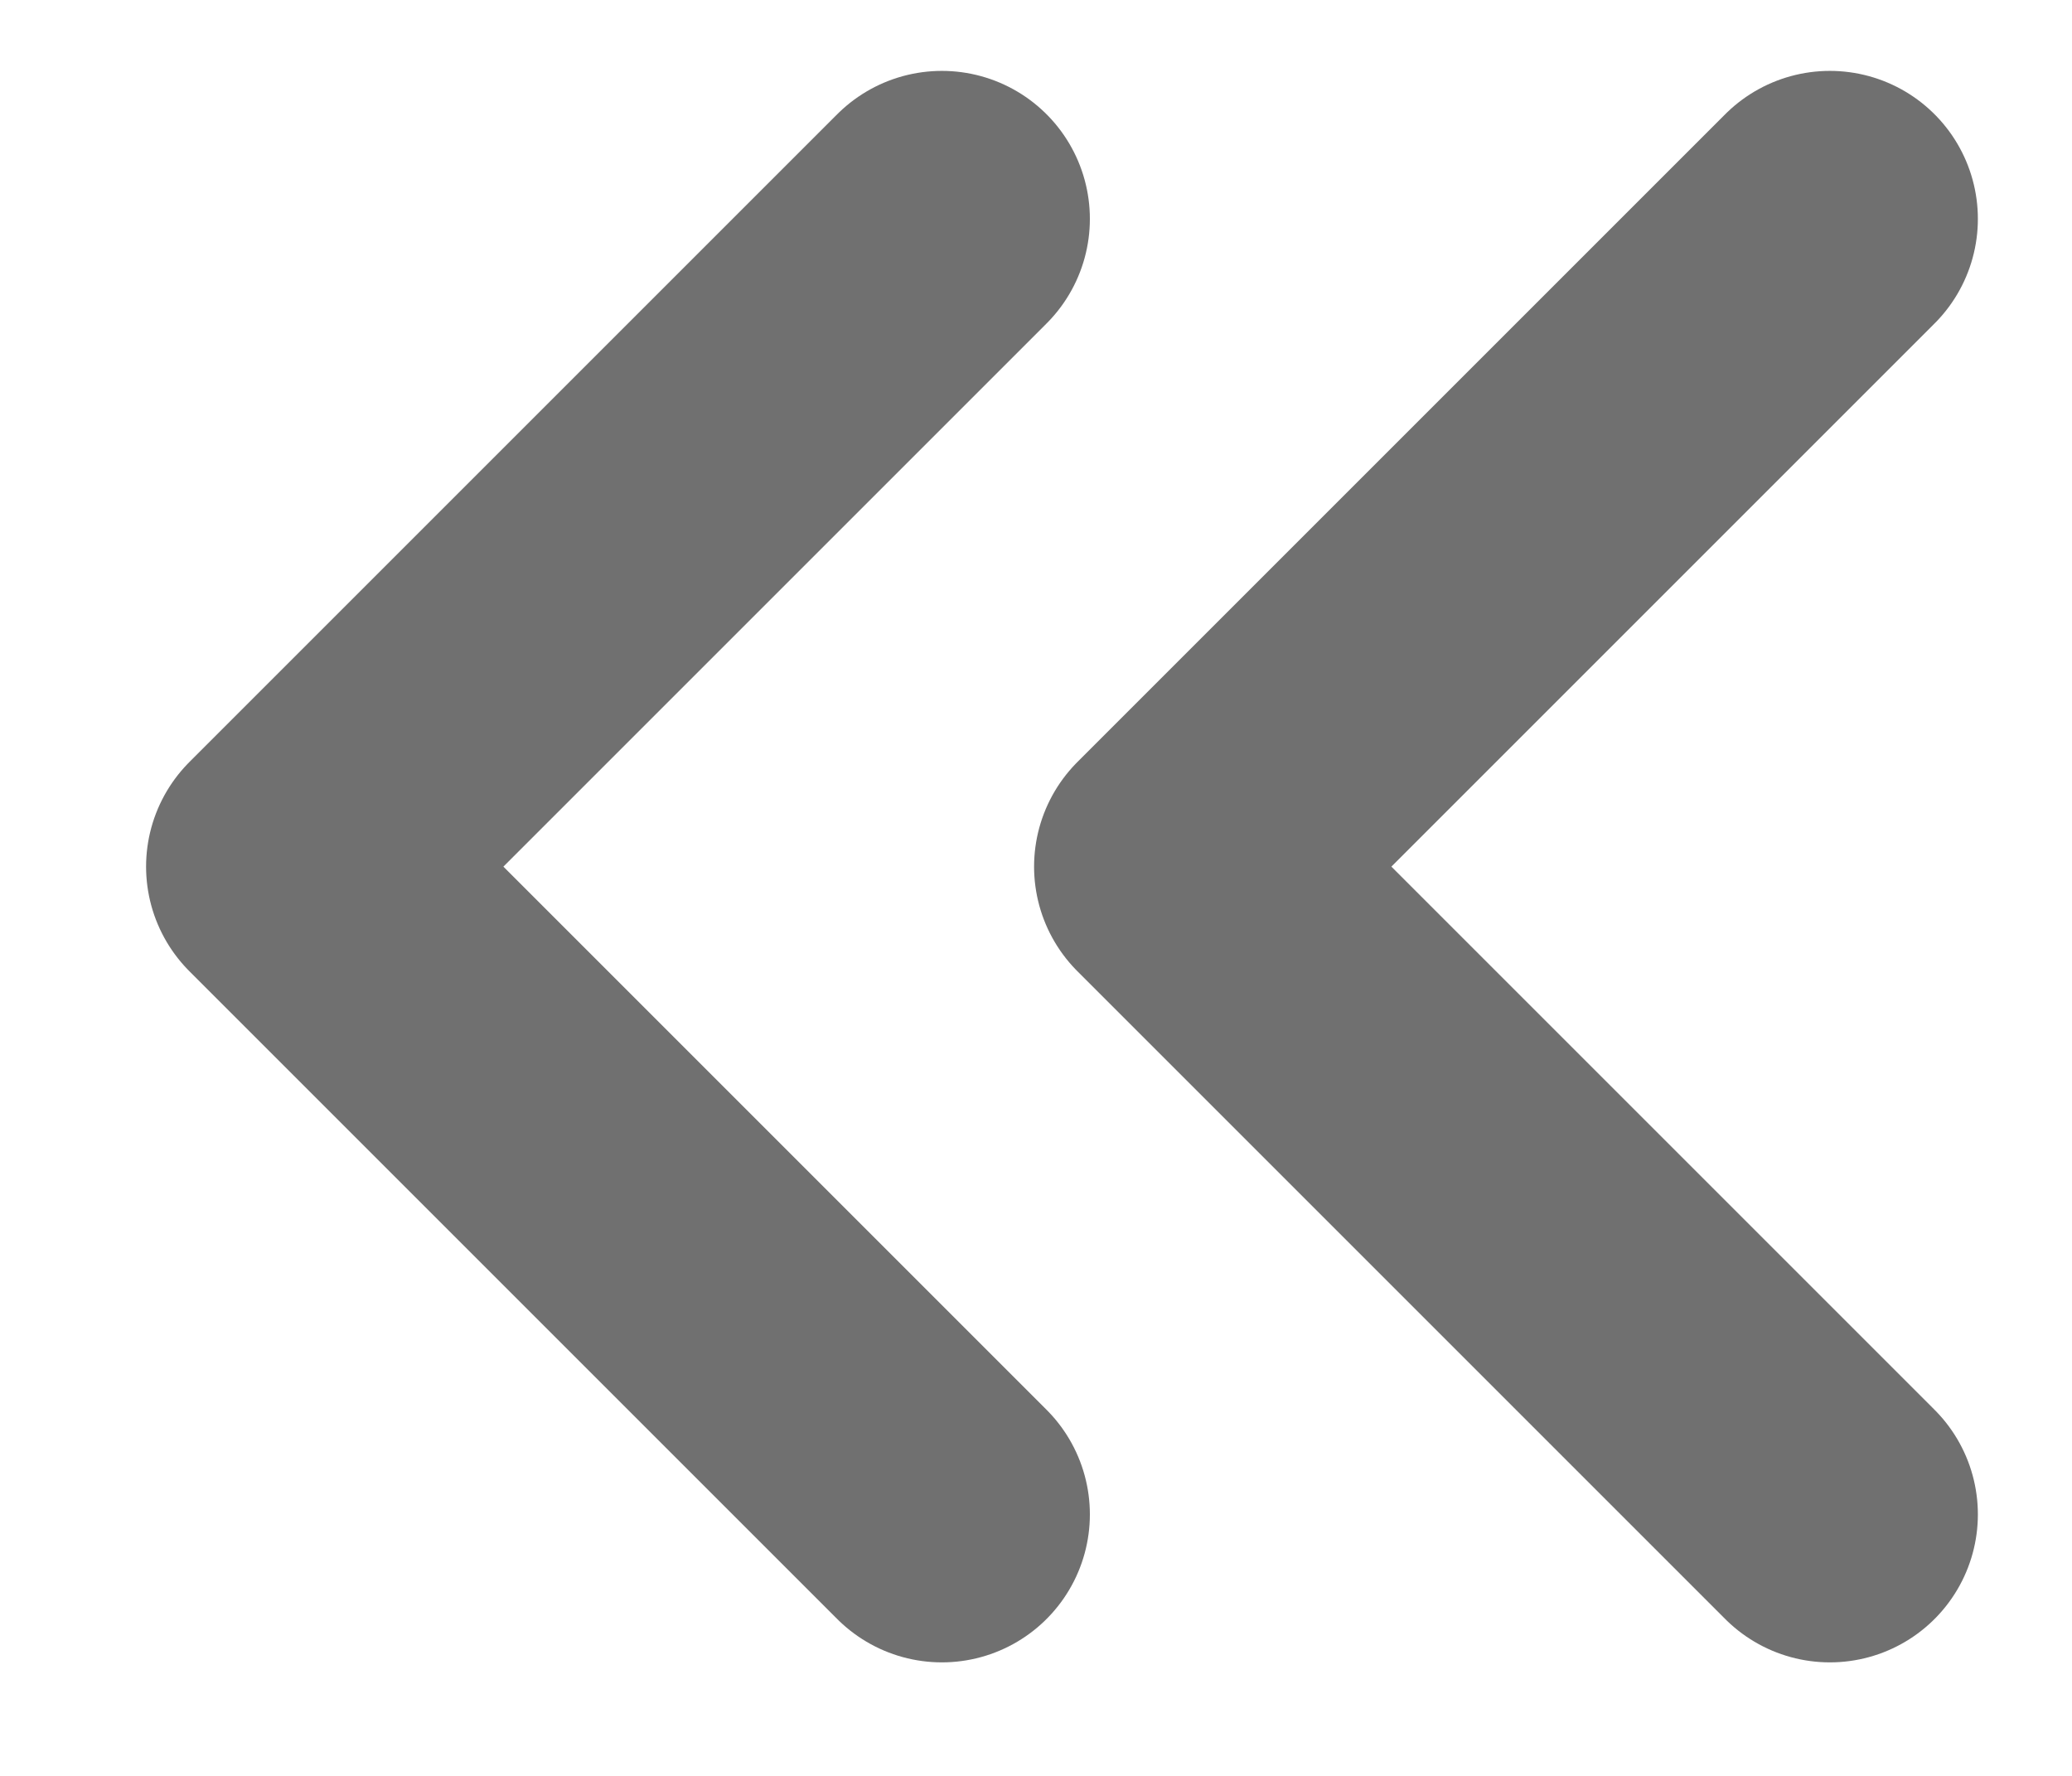 <svg xmlns="http://www.w3.org/2000/svg" width="14" height="12" viewBox="0 0 14 12">
  <g id="그룹_3559" data-name="그룹 3559" transform="translate(-1138 -1342)">
    <path id="패스_2952" data-name="패스 2952" d="M969.927,1249.479l-4.377,4.377,4.377,4.377" transform="translate(180.437 94)" fill="none" stroke="#707070" stroke-linecap="round" stroke-linejoin="round" stroke-width="2"/>
    <path id="패스_2953" data-name="패스 2953" d="M969.927,1249.479l-4.377,4.377,4.377,4.377" transform="translate(174.437 94)" fill="none" stroke="#707070" stroke-linecap="round" stroke-linejoin="round" stroke-width="2"/>
    <rect id="사각형_1264" data-name="사각형 1264" width="14" height="12" transform="translate(1138 1342)" fill="none" opacity="0.7"/>
  </g>
</svg>
